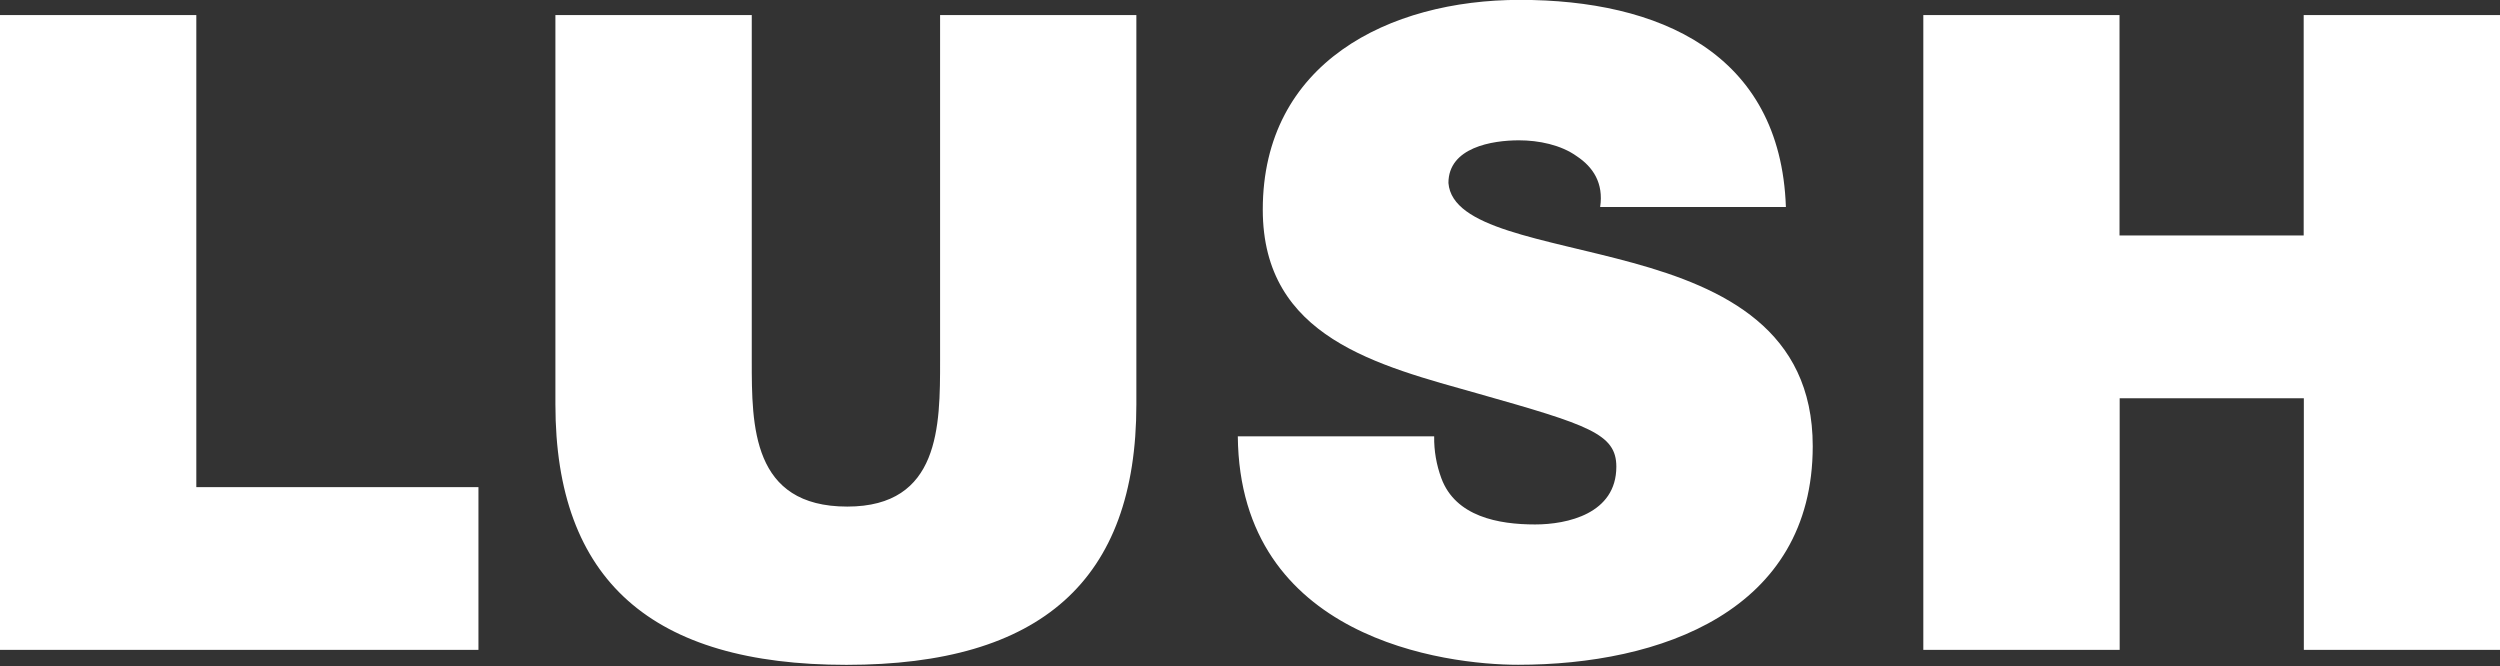 <?xml version="1.0" encoding="UTF-8"?> <svg xmlns="http://www.w3.org/2000/svg" width="638" height="170" viewBox="0 0 638 170" fill="none"><rect x="0" y="0" width="638" height="170" fill="#333333" stroke="none"/><path fill-rule="evenodd" clip-rule="evenodd" d="M0 3.84V165.84H122.1V124.31H50.1V3.84M290 103.2C290 148.13 265.64 169.67 216 169.67C166.36 169.67 141.74 148.13 141.74 103.2V3.84H191.85V92.08C191.85 108.63 191.85 129.28 216.22 129.28C239.91 129.28 239.91 108.64 239.91 92.08V3.84H290V103.2ZM366 111.39C365.949 115.022 366.57 118.633 367.83 122.04C371.46 131.84 382.41 133.84 391.75 133.84C399.94 133.84 412.49 131.13 412.49 119.1C412.49 110.71 405.42 108.45 377.39 100.5C351.65 93.24 322.26 86.21 322.26 53.5C322.26 16.08 354.38 -0.03 387.88 -0.03C423.16 -0.03 454.39 13.36 455.76 52.82H408.36C409.28 46.7 406.52 42.62 402.44 39.9C398.35 36.95 392.66 35.81 387.64 35.81C380.8 35.81 369.64 37.62 369.64 46.7C370.56 58.27 393.8 60.77 416.8 67.11C439.8 73.45 462.61 84.11 462.61 113.85C462.61 156.03 423.61 169.65 387.42 169.65C368.97 169.65 316.36 163.07 315.89 111.36H366V111.39ZM587.9 3.84V60.09H540.9V3.84H490.83V165.84H540.94V101.64H587.94V165.84H638V3.84" fill="white"></path></svg> 